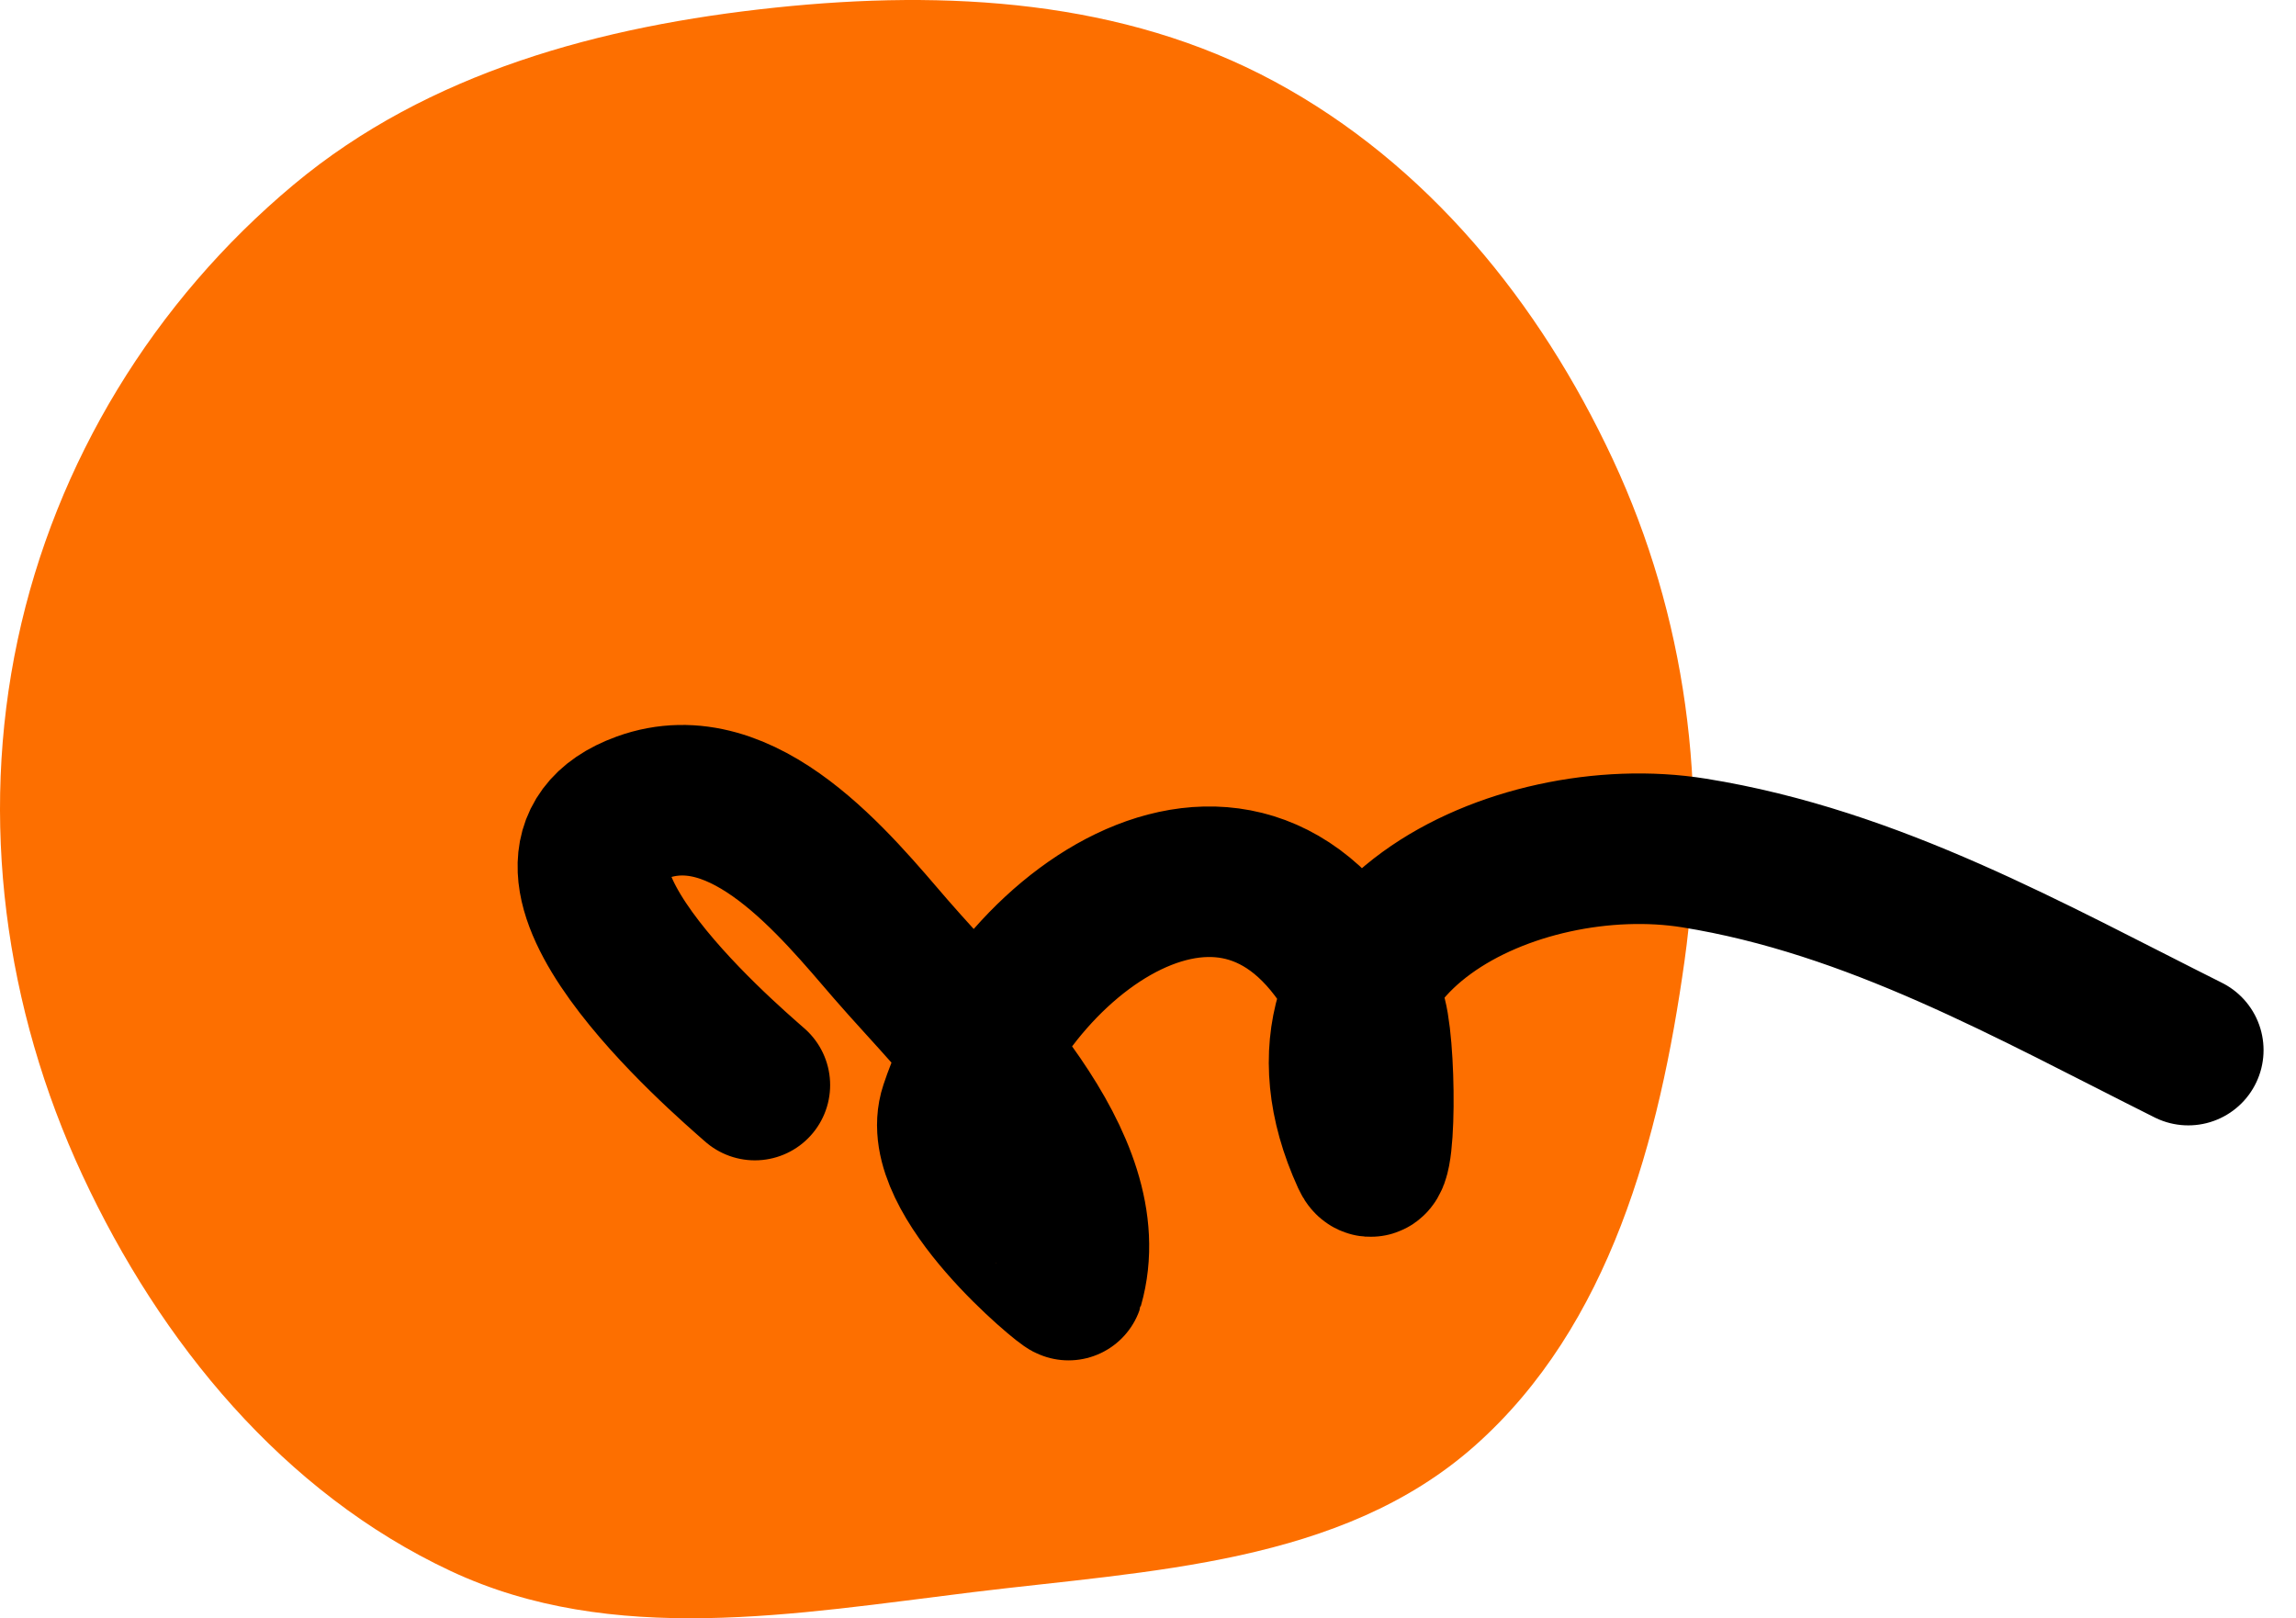 <svg width="61" height="43" viewBox="0 0 61 43" fill="none" xmlns="http://www.w3.org/2000/svg">
<path d="M33.861 2.166C37.916 4.354 40.906 8.037 42.852 12.211C44.795 16.378 45.393 20.976 44.755 25.529C44.09 30.279 42.773 35.231 39.183 38.416C35.631 41.566 30.554 41.73 25.84 42.307C21.134 42.883 16.27 43.757 11.978 41.746C7.53 39.663 4.26 35.678 2.19 31.227C0.125 26.787 -0.552 21.79 0.47 17C1.478 12.274 4.092 8.003 7.804 4.905C11.379 1.921 15.966 0.689 20.599 0.202C25.155 -0.277 29.831 -0.009 33.861 2.166Z" fill="#FD6F00"/>
<path d="M20.055 28.832C19.204 28.084 13.135 22.881 17.062 21.453C19.763 20.47 22.215 23.539 23.667 25.22C25.472 27.31 29.318 30.893 28.389 34.147C28.372 34.204 24.762 31.274 25.37 29.451C27.036 24.453 33.413 20.197 36.387 26.845C36.709 27.565 36.709 31.616 36.309 30.741C33.673 24.975 40.297 21.91 45.005 22.665C49.781 23.432 53.938 25.803 58.138 27.903" stroke="black" stroke-width="4" stroke-linecap="round"/>
</svg>
